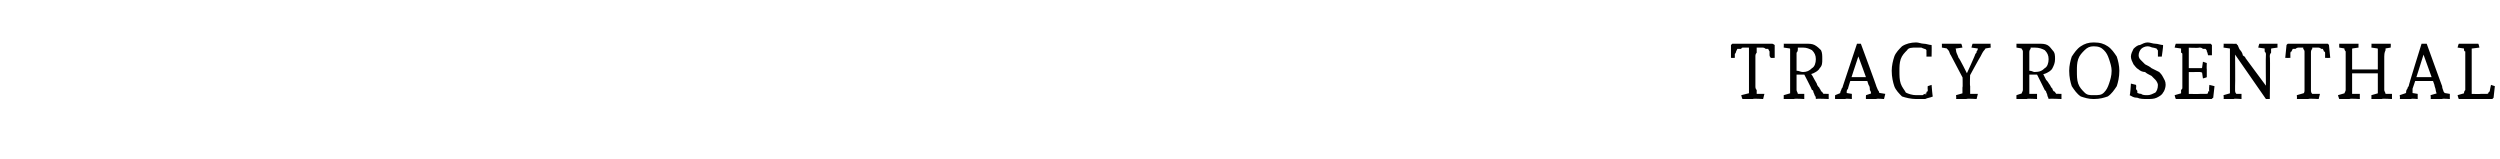 <?xml version="1.0" standalone="no"?><!DOCTYPE svg PUBLIC "-//W3C//DTD SVG 1.1//EN" "http://www.w3.org/Graphics/SVG/1.1/DTD/svg11.dtd"><svg xmlns="http://www.w3.org/2000/svg" version="1.1" width="194.4px" height="12.4px" viewBox="0 -2 194.4 12.4" style="top:-2px">  <desc>TRACY ROSENTHAL</desc>  <defs/>  <g id="Polygon11229">    <path d="M 135.5 5.7 C 135.46 5.68 135.4 5.4 135.4 5.4 L 136.2 5.2 C 136.2 5.2 135.94 5.48 135.9 5.5 C 136 5.4 136 5.4 136 5.3 C 136 5.2 136 5.1 136 5 C 136 4.9 136 4.9 136 4.8 C 136 4.8 136 2.2 136 2.2 C 136 2.2 136 2.1 136 2 C 136 2 136 1.9 136 1.8 C 136 1.7 136 1.6 135.9 1.6 C 135.9 1.6 136.6 1.6 136.6 1.6 C 136.6 1.6 136.6 1.7 136.6 1.8 C 136.6 1.9 136.6 2 136.6 2.1 C 136.5 2.2 136.5 2.3 136.5 2.4 C 136.5 2.4 136.5 4.7 136.5 4.7 C 136.5 4.8 136.5 4.9 136.6 5 C 136.6 5.1 136.6 5.2 136.6 5.3 C 136.6 5.4 136.6 5.4 136.6 5.5 C 136.61 5.48 136.4 5.3 136.4 5.3 L 137.2 5.3 L 137.1 5.7 C 137.1 5.7 136.32 5.65 136.3 5.7 C 136.3 5.7 136.2 5.7 136.1 5.7 C 136 5.7 135.9 5.7 135.8 5.7 C 135.7 5.7 135.6 5.7 135.5 5.7 Z M 134.9 2.5 C 134.91 2.51 134.6 2.5 134.6 2.5 L 134.6 1.5 C 134.6 1.5 134.72 1.39 134.7 1.4 C 134.8 1.4 134.9 1.4 135 1.4 C 135.1 1.4 135.1 1.4 135.2 1.4 C 135.3 1.4 135.4 1.4 135.4 1.4 C 135.4 1.4 137.2 1.4 137.2 1.4 C 137.2 1.4 137.3 1.4 137.3 1.4 C 137.4 1.4 137.5 1.4 137.6 1.4 C 137.7 1.4 137.8 1.4 137.8 1.4 C 137.85 1.39 138 1.5 138 1.5 L 138 2.5 C 138 2.5 137.66 2.51 137.7 2.5 C 137.7 2.5 137.6 2.4 137.6 2.3 C 137.6 2.3 137.6 2.2 137.6 2.1 C 137.6 2.1 137.6 2 137.6 2 C 137.58 2 137.4 1.6 137.4 1.6 C 137.4 1.6 137.62 1.78 137.6 1.8 C 137.6 1.8 137.5 1.8 137.3 1.8 C 137.2 1.7 137.1 1.7 137 1.7 C 137 1.7 135.6 1.7 135.6 1.7 C 135.5 1.7 135.4 1.7 135.4 1.8 C 135.3 1.8 135.2 1.8 135.1 1.8 C 135 1.8 135 1.8 134.9 1.8 C 134.94 1.78 135.2 1.6 135.2 1.6 C 135.2 1.6 134.99 2 135 2 C 135 2 135 2.1 134.9 2.2 C 134.9 2.3 134.9 2.4 134.9 2.5 Z M 138.7 5.7 C 138.71 5.68 138.7 5.4 138.7 5.4 L 139.4 5.2 C 139.4 5.2 139.13 5.48 139.1 5.5 C 139.1 5.4 139.1 5.4 139.2 5.3 C 139.2 5.2 139.2 5.1 139.2 5 C 139.2 4.9 139.2 4.9 139.2 4.8 C 139.2 4.8 139.2 2.2 139.2 2.2 C 139.2 2.2 139.2 2.1 139.2 2 C 139.2 2 139.2 1.9 139.2 1.8 C 139.1 1.7 139.1 1.6 139.1 1.6 C 139.13 1.58 139.4 1.8 139.4 1.8 L 138.7 1.7 C 138.7 1.7 138.72 1.39 138.7 1.4 C 138.8 1.4 138.9 1.4 139 1.4 C 139.1 1.4 139.2 1.4 139.2 1.4 C 139.3 1.4 139.4 1.4 139.4 1.4 C 139.4 1.4 139.8 1.6 139.8 1.6 C 139.8 1.6 139.8 1.7 139.8 1.8 C 139.8 1.9 139.8 2 139.7 2.1 C 139.7 2.2 139.7 2.3 139.7 2.4 C 139.7 2.4 139.7 4.7 139.7 4.7 C 139.7 4.8 139.7 4.9 139.7 5 C 139.7 5.1 139.8 5.2 139.8 5.3 C 139.8 5.4 139.8 5.4 139.8 5.5 C 139.8 5.48 139.6 5.3 139.6 5.3 L 140.3 5.3 L 140.3 5.7 C 140.3 5.7 139.51 5.65 139.5 5.7 C 139.5 5.7 139.4 5.7 139.3 5.7 C 139.2 5.7 139.1 5.7 139 5.7 C 138.9 5.7 138.8 5.7 138.7 5.7 Z M 141.2 5.7 C 141.2 5.6 141.2 5.5 141.1 5.4 C 141.1 5.3 141 5.2 141 5.1 C 141 5 140.9 5 140.9 5 C 140.91 4.96 140.2 3.6 140.2 3.6 C 140.2 3.6 140.75 3.56 140.7 3.6 C 140.9 3.8 141 4 141.1 4.2 C 141.2 4.4 141.3 4.5 141.3 4.6 C 141.4 4.8 141.5 4.8 141.5 4.9 C 141.5 4.9 141.6 5 141.6 5.1 C 141.7 5.1 141.7 5.2 141.8 5.3 C 141.78 5.29 142.2 5.3 142.2 5.3 L 142.2 5.7 C 142.2 5.7 141.25 5.65 141.2 5.7 Z M 140.3 3.8 C 140.1 3.8 140 3.8 139.8 3.8 C 139.6 3.8 139.5 3.8 139.3 3.8 C 139.3 3.8 139.3 3.5 139.3 3.5 C 139.5 3.5 139.6 3.5 139.7 3.5 C 139.9 3.5 140 3.6 140.2 3.6 C 140.5 3.6 140.7 3.5 140.9 3.3 C 141.1 3.2 141.2 2.9 141.2 2.6 C 141.2 2.3 141.1 2.1 140.9 1.9 C 140.7 1.8 140.5 1.7 140.2 1.7 C 140.1 1.7 140 1.7 139.9 1.7 C 139.8 1.7 139.8 1.7 139.7 1.7 C 139.6 1.7 139.5 1.7 139.4 1.7 C 139.4 1.7 139.4 1.4 139.4 1.4 C 139.6 1.4 139.7 1.4 139.9 1.4 C 140.1 1.4 140.2 1.4 140.4 1.4 C 140.7 1.4 140.9 1.4 141.1 1.5 C 141.3 1.6 141.5 1.8 141.6 1.9 C 141.7 2.1 141.7 2.3 141.7 2.6 C 141.7 2.9 141.7 3.1 141.5 3.3 C 141.4 3.5 141.2 3.6 141 3.7 C 140.8 3.8 140.5 3.8 140.3 3.8 Z M 142.7 5.7 C 142.68 5.68 142.7 5.4 142.7 5.4 L 143.2 5.2 C 143.2 5.2 142.99 5.39 143 5.4 C 143 5.3 143.1 5.3 143.1 5.2 C 143.1 5.1 143.2 5 143.2 4.9 C 143.2 4.9 143.3 4.8 143.3 4.7 C 143.31 4.69 144.4 1.4 144.4 1.4 L 144.7 1.4 C 144.7 1.4 145.94 4.75 145.9 4.7 C 146 4.9 146 5 146.1 5.1 C 146.1 5.2 146.2 5.3 146.2 5.4 C 146.22 5.38 146 5.2 146 5.2 L 146.6 5.3 L 146.5 5.7 C 146.5 5.7 145.91 5.65 145.9 5.7 C 145.9 5.7 145.8 5.7 145.7 5.7 C 145.6 5.7 145.5 5.7 145.4 5.7 C 145.3 5.7 145.2 5.7 145.1 5.7 C 145.08 5.68 145.1 5.4 145.1 5.4 L 145.7 5.2 C 145.7 5.2 145.53 5.41 145.5 5.4 C 145.5 5.3 145.5 5.1 145.4 5 C 145.4 4.9 145.4 4.7 145.3 4.6 C 145.33 4.6 144.4 2.1 144.4 2.1 L 144.6 2.1 C 144.6 2.1 143.67 4.88 143.7 4.9 C 143.6 5 143.6 5.1 143.6 5.1 C 143.6 5.2 143.6 5.3 143.6 5.4 C 143.59 5.4 143.4 5.2 143.4 5.2 L 144 5.3 L 144 5.7 C 144 5.7 143.49 5.65 143.5 5.7 C 143.4 5.7 143.4 5.7 143.3 5.7 C 143.2 5.7 143.1 5.7 143 5.7 C 142.9 5.7 142.8 5.7 142.7 5.7 Z M 143.7 4.3 L 143.7 4 L 145.4 4 L 145.4 4.3 L 143.7 4.3 Z M 149 5.7 C 148.6 5.7 148.2 5.6 147.9 5.5 C 147.7 5.3 147.4 5 147.3 4.7 C 147.2 4.4 147.1 4 147.1 3.5 C 147.1 3.1 147.2 2.7 147.3 2.4 C 147.4 2.1 147.7 1.8 147.9 1.6 C 148.2 1.4 148.6 1.3 149 1.3 C 149.2 1.3 149.4 1.4 149.6 1.4 C 149.8 1.4 150 1.5 150.2 1.5 C 150.22 1.54 150.2 2.4 150.2 2.4 L 149.8 2.4 C 149.8 2.4 149.81 2.11 149.8 2.1 C 149.8 2.1 149.8 2 149.8 1.9 C 149.7 1.8 149.7 1.7 149.7 1.7 C 149.7 1.7 149.9 1.9 149.9 1.9 C 149.7 1.8 149.6 1.8 149.4 1.7 C 149.3 1.7 149.1 1.7 149 1.7 C 148.7 1.7 148.4 1.7 148.3 1.9 C 148.1 2.1 147.9 2.3 147.8 2.6 C 147.7 2.9 147.7 3.2 147.7 3.5 C 147.7 3.9 147.7 4.2 147.8 4.5 C 147.9 4.8 148.1 5 148.2 5.2 C 148.4 5.3 148.7 5.4 149 5.4 C 149.1 5.4 149.3 5.4 149.5 5.4 C 149.6 5.3 149.8 5.3 149.9 5.2 C 149.9 5.2 149.7 5.4 149.7 5.4 C 149.8 5.4 149.8 5.3 149.8 5.2 C 149.8 5.2 149.8 5.1 149.9 5.1 C 149.9 5 149.9 5 149.9 4.9 C 149.88 4.94 149.9 4.7 149.9 4.7 L 150.2 4.6 C 150.2 4.6 150.27 5.54 150.3 5.5 C 150.1 5.6 149.9 5.6 149.7 5.7 C 149.4 5.7 149.2 5.7 149 5.7 Z M 152.7 4.2 C 152.7 4.2 151.72 2.33 151.7 2.3 C 151.6 2.2 151.6 2 151.5 1.9 C 151.4 1.8 151.3 1.7 151.3 1.6 C 151.26 1.64 151.6 1.8 151.6 1.8 L 151 1.7 C 151 1.7 151.01 1.39 151 1.4 C 151.1 1.4 151.2 1.4 151.3 1.4 C 151.4 1.4 151.4 1.4 151.5 1.4 C 151.6 1.4 151.7 1.4 151.7 1.4 C 151.9 1.4 152.1 1.4 152.2 1.4 C 152.4 1.4 152.5 1.4 152.5 1.4 C 152.53 1.39 152.6 1.7 152.6 1.7 L 151.9 1.8 C 151.9 1.8 152.03 1.64 152 1.6 C 152 1.7 152.1 1.8 152.1 1.9 C 152.1 2.1 152.2 2.2 152.3 2.5 C 152.34 2.47 153 3.8 153 3.8 L 152.9 3.8 C 152.9 3.8 153.64 2.19 153.6 2.2 C 153.7 2.1 153.7 2.1 153.7 2 C 153.8 1.9 153.8 1.8 153.8 1.7 C 153.9 1.7 153.9 1.6 153.9 1.6 C 153.9 1.6 154 1.8 154 1.8 L 153.3 1.7 C 153.3 1.7 153.37 1.39 153.4 1.4 C 153.5 1.4 153.6 1.4 153.7 1.4 C 153.8 1.4 153.8 1.4 153.9 1.4 C 154.1 1.4 154.3 1.4 154.4 1.4 C 154.6 1.4 154.7 1.4 154.8 1.4 C 154.77 1.39 154.8 1.7 154.8 1.7 L 154.2 1.8 C 154.2 1.8 154.48 1.64 154.5 1.6 C 154.4 1.7 154.4 1.8 154.3 1.9 C 154.2 2 154.1 2.2 154 2.4 C 153.99 2.38 153 4.2 153 4.2 L 152.7 4.2 Z M 152.1 5.7 C 152.14 5.68 152.1 5.4 152.1 5.4 L 152.8 5.2 C 152.8 5.2 152.56 5.48 152.6 5.5 C 152.6 5.4 152.6 5.4 152.6 5.3 C 152.6 5.2 152.6 5.1 152.6 5 C 152.6 4.9 152.6 4.9 152.6 4.8 C 152.64 4.84 152.6 3.7 152.6 3.7 L 153.2 3.7 C 153.2 3.7 153.16 4.66 153.2 4.7 C 153.2 4.8 153.2 4.9 153.2 5 C 153.2 5.1 153.2 5.2 153.2 5.3 C 153.2 5.4 153.2 5.4 153.2 5.5 C 153.23 5.48 153 5.3 153 5.3 L 153.8 5.3 L 153.7 5.7 C 153.7 5.7 152.94 5.65 152.9 5.7 C 152.9 5.7 152.9 5.7 152.8 5.7 C 152.7 5.7 152.6 5.7 152.5 5.7 C 152.3 5.7 152.2 5.7 152.1 5.7 Z M 156.8 5.7 C 156.79 5.68 156.8 5.4 156.8 5.4 L 157.4 5.2 C 157.4 5.2 157.21 5.48 157.2 5.5 C 157.2 5.4 157.2 5.4 157.2 5.3 C 157.2 5.2 157.3 5.1 157.3 5 C 157.3 4.9 157.3 4.9 157.3 4.8 C 157.3 4.8 157.3 2.2 157.3 2.2 C 157.3 2.2 157.3 2.1 157.3 2 C 157.3 2 157.3 1.9 157.2 1.8 C 157.2 1.7 157.2 1.6 157.2 1.6 C 157.21 1.58 157.4 1.8 157.4 1.8 L 156.8 1.7 C 156.8 1.7 156.8 1.39 156.8 1.4 C 156.9 1.4 157 1.4 157.1 1.4 C 157.1 1.4 157.2 1.4 157.3 1.4 C 157.4 1.4 157.5 1.4 157.5 1.4 C 157.5 1.4 157.9 1.6 157.9 1.6 C 157.9 1.6 157.9 1.7 157.9 1.8 C 157.8 1.9 157.8 2 157.8 2.1 C 157.8 2.2 157.8 2.3 157.8 2.4 C 157.8 2.4 157.8 4.7 157.8 4.7 C 157.8 4.8 157.8 4.9 157.8 5 C 157.8 5.1 157.8 5.2 157.8 5.3 C 157.9 5.4 157.9 5.4 157.9 5.5 C 157.88 5.48 157.6 5.3 157.6 5.3 L 158.4 5.3 L 158.4 5.7 C 158.4 5.7 157.59 5.65 157.6 5.7 C 157.5 5.7 157.5 5.7 157.4 5.7 C 157.3 5.7 157.2 5.7 157.1 5.7 C 157 5.7 156.9 5.7 156.8 5.7 Z M 159.3 5.7 C 159.3 5.6 159.2 5.5 159.2 5.4 C 159.2 5.3 159.1 5.2 159.1 5.1 C 159 5 159 5 159 5 C 158.99 4.96 158.3 3.6 158.3 3.6 C 158.3 3.6 158.83 3.56 158.8 3.6 C 158.9 3.8 159 4 159.1 4.2 C 159.3 4.4 159.3 4.5 159.4 4.6 C 159.5 4.8 159.5 4.8 159.6 4.9 C 159.6 4.9 159.6 5 159.7 5.1 C 159.8 5.1 159.8 5.2 159.9 5.3 C 159.86 5.29 160.3 5.3 160.3 5.3 L 160.3 5.7 C 160.3 5.7 159.33 5.65 159.3 5.7 Z M 158.4 3.8 C 158.2 3.8 158 3.8 157.9 3.8 C 157.7 3.8 157.6 3.8 157.4 3.8 C 157.4 3.8 157.4 3.5 157.4 3.5 C 157.5 3.5 157.7 3.5 157.8 3.5 C 158 3.5 158.1 3.6 158.2 3.6 C 158.6 3.6 158.8 3.5 159 3.3 C 159.2 3.2 159.3 2.9 159.3 2.6 C 159.3 2.3 159.2 2.1 159 1.9 C 158.8 1.8 158.6 1.7 158.2 1.7 C 158.2 1.7 158.1 1.7 158 1.7 C 157.9 1.7 157.8 1.7 157.8 1.7 C 157.7 1.7 157.6 1.7 157.5 1.7 C 157.5 1.7 157.5 1.4 157.5 1.4 C 157.7 1.4 157.8 1.4 158 1.4 C 158.2 1.4 158.3 1.4 158.5 1.4 C 158.8 1.4 159 1.4 159.2 1.5 C 159.4 1.6 159.5 1.8 159.6 1.9 C 159.8 2.1 159.8 2.3 159.8 2.6 C 159.8 2.9 159.7 3.1 159.6 3.3 C 159.5 3.5 159.3 3.6 159.1 3.7 C 158.9 3.8 158.6 3.8 158.4 3.8 Z M 162.8 5.7 C 162.4 5.7 162.1 5.6 161.8 5.5 C 161.5 5.3 161.3 5 161.1 4.7 C 161 4.4 160.9 4 160.9 3.5 C 160.9 3.1 161 2.7 161.1 2.4 C 161.3 2.1 161.5 1.8 161.8 1.6 C 162.1 1.4 162.4 1.3 162.8 1.3 C 163.3 1.3 163.6 1.4 163.9 1.6 C 164.2 1.8 164.4 2.1 164.6 2.4 C 164.7 2.7 164.8 3.1 164.8 3.5 C 164.8 4 164.7 4.4 164.6 4.7 C 164.4 5 164.2 5.3 163.9 5.5 C 163.6 5.6 163.3 5.7 162.8 5.7 Z M 162.8 5.4 C 163.2 5.4 163.4 5.4 163.6 5.2 C 163.8 5 163.9 4.8 164 4.5 C 164.1 4.2 164.2 3.9 164.2 3.5 C 164.2 3.2 164.1 2.9 164 2.6 C 163.9 2.3 163.8 2.1 163.6 1.9 C 163.4 1.7 163.2 1.6 162.8 1.6 C 162.5 1.6 162.3 1.7 162.1 1.9 C 161.9 2.1 161.7 2.3 161.6 2.6 C 161.5 2.9 161.5 3.2 161.5 3.5 C 161.5 3.9 161.5 4.2 161.6 4.5 C 161.7 4.8 161.9 5 162.1 5.2 C 162.3 5.4 162.5 5.4 162.8 5.4 Z M 167 5.7 C 166.7 5.7 166.4 5.7 166.2 5.6 C 165.9 5.6 165.8 5.5 165.6 5.4 C 165.65 5.42 165.7 4.5 165.7 4.5 L 166.1 4.6 C 166.1 4.6 166.13 4.83 166.1 4.8 C 166.1 4.8 166.1 4.9 166.1 4.9 C 166.1 5 166.2 5 166.2 5.1 C 166.2 5.1 166.2 5.2 166.2 5.2 C 166.2 5.3 166.2 5.3 166.2 5.3 C 166.2 5.3 166.1 5.2 166.1 5.2 C 166.2 5.2 166.3 5.3 166.5 5.3 C 166.6 5.4 166.8 5.4 167 5.4 C 167.2 5.4 167.4 5.3 167.6 5.2 C 167.7 5.1 167.8 4.9 167.8 4.6 C 167.8 4.5 167.7 4.3 167.6 4.2 C 167.5 4.1 167.4 4 167.3 3.9 C 167.1 3.8 166.9 3.7 166.8 3.6 C 166.6 3.6 166.4 3.5 166.3 3.4 C 166.1 3.3 166 3.1 165.9 3 C 165.8 2.8 165.7 2.6 165.7 2.4 C 165.7 2.2 165.8 2 165.9 1.8 C 166 1.7 166.2 1.5 166.4 1.5 C 166.6 1.4 166.8 1.3 167 1.3 C 167.2 1.3 167.4 1.4 167.6 1.4 C 167.8 1.4 168 1.5 168.2 1.5 C 168.23 1.52 168.1 2.4 168.1 2.4 L 167.8 2.4 C 167.8 2.4 167.8 2.12 167.8 2.1 C 167.8 2.1 167.8 2 167.8 2 C 167.8 1.9 167.8 1.9 167.7 1.8 C 167.7 1.7 167.7 1.7 167.7 1.6 C 167.7 1.6 167.9 1.8 167.9 1.8 C 167.7 1.8 167.5 1.7 167.4 1.7 C 167.3 1.7 167.2 1.6 167 1.6 C 166.8 1.6 166.6 1.7 166.5 1.8 C 166.4 1.9 166.3 2.1 166.3 2.3 C 166.3 2.5 166.4 2.6 166.5 2.7 C 166.6 2.8 166.7 2.9 166.8 3 C 167 3.1 167.2 3.2 167.3 3.3 C 167.5 3.4 167.7 3.5 167.9 3.6 C 168 3.7 168.1 3.8 168.2 4 C 168.3 4.2 168.4 4.3 168.4 4.6 C 168.4 4.8 168.3 5.1 168.2 5.2 C 168.1 5.4 167.9 5.5 167.7 5.6 C 167.5 5.7 167.2 5.7 167 5.7 Z M 169.2 5.7 C 169.16 5.68 169.1 5.4 169.1 5.4 L 169.8 5.2 C 169.8 5.2 169.57 5.51 169.6 5.5 C 169.6 5.5 169.6 5.4 169.6 5.3 C 169.6 5.2 169.6 5.1 169.6 5 C 169.7 4.9 169.7 4.9 169.7 4.8 C 169.7 4.8 169.7 2.2 169.7 2.2 C 169.7 2.2 169.7 2.1 169.6 2.1 C 169.6 2 169.6 1.9 169.6 1.8 C 169.6 1.7 169.6 1.6 169.6 1.6 C 169.58 1.56 169.8 1.8 169.8 1.8 L 169.1 1.7 C 169.1 1.7 169.17 1.39 169.2 1.4 C 169.2 1.4 169.3 1.4 169.4 1.4 C 169.5 1.4 169.6 1.4 169.7 1.4 C 169.8 1.4 169.8 1.4 169.9 1.4 C 169.9 1.4 171.2 1.4 171.2 1.4 C 171.2 1.4 171.3 1.4 171.4 1.4 C 171.5 1.4 171.5 1.4 171.6 1.4 C 171.7 1.4 171.8 1.4 171.9 1.4 C 171.88 1.39 172 1.5 172 1.5 L 172 2.3 L 171.7 2.3 C 171.7 2.3 171.63 1.98 171.6 2 C 171.6 1.9 171.6 1.9 171.5 1.8 C 171.5 1.8 171.4 1.7 171.4 1.7 C 171.4 1.7 171.6 1.8 171.6 1.8 C 171.5 1.8 171.5 1.8 171.3 1.8 C 171.2 1.7 171.1 1.7 171 1.7 C 171.02 1.75 170 1.7 170 1.7 C 170 1.7 170.25 1.59 170.2 1.6 C 170.2 1.7 170.2 1.8 170.2 1.9 C 170.2 2 170.2 2.1 170.2 2.2 C 170.2 2.3 170.2 2.4 170.2 2.4 C 170.2 2.4 170.2 4.7 170.2 4.7 C 170.2 4.8 170.2 4.9 170.2 5 C 170.2 5.1 170.2 5.2 170.2 5.3 C 170.2 5.4 170.2 5.5 170.3 5.6 C 170.26 5.57 170 5.3 170 5.3 C 170 5.3 171.1 5.32 171.1 5.3 C 171.2 5.3 171.3 5.3 171.5 5.3 C 171.6 5.3 171.7 5.3 171.7 5.2 C 171.7 5.2 171.5 5.4 171.5 5.4 C 171.6 5.3 171.6 5.3 171.7 5.2 C 171.7 5.1 171.7 5.1 171.8 5.1 C 171.75 5.05 171.8 4.6 171.8 4.6 L 172.2 4.7 L 172.1 5.6 C 172.1 5.6 171.96 5.68 172 5.7 C 171.9 5.7 171.8 5.7 171.7 5.7 C 171.6 5.7 171.5 5.7 171.4 5.7 C 171.4 5.7 171.3 5.7 171.3 5.7 C 171.3 5.7 170 5.7 170 5.7 C 169.9 5.7 169.8 5.7 169.8 5.7 C 169.7 5.7 169.6 5.7 169.5 5.7 C 169.4 5.7 169.3 5.7 169.2 5.7 Z M 171.3 4.1 L 171.2 3.4 C 171.2 3.4 171.45 3.68 171.4 3.7 C 171.4 3.7 171.3 3.7 171.3 3.7 C 171.2 3.6 171.1 3.6 171 3.6 C 170.9 3.6 170.8 3.6 170.8 3.6 C 170.77 3.61 170 3.6 170 3.6 L 170 3.3 C 170 3.3 170.89 3.29 170.9 3.3 C 171 3.3 171.1 3.3 171.2 3.3 C 171.3 3.2 171.4 3.2 171.4 3.2 C 171.42 3.23 171.2 3.5 171.2 3.5 L 171.3 2.8 L 171.6 2.9 C 171.6 2.9 171.58 3.37 171.6 3.4 C 171.6 3.6 171.6 3.8 171.6 4 C 171.6 4.02 171.3 4.1 171.3 4.1 Z M 172.9 5.7 C 172.94 5.68 172.9 5.4 172.9 5.4 L 173.6 5.2 C 173.6 5.2 173.35 5.48 173.4 5.5 C 173.4 5.4 173.4 5.4 173.4 5.3 C 173.4 5.2 173.4 5.1 173.4 5 C 173.4 4.9 173.4 4.9 173.4 4.8 C 173.4 4.8 173.4 2.2 173.4 2.2 C 173.4 2.2 173.4 2.1 173.4 2 C 173.4 2 173.4 1.9 173.4 1.8 C 173.4 1.7 173.4 1.6 173.4 1.6 C 173.37 1.61 173.6 1.8 173.6 1.8 L 172.9 1.7 C 172.9 1.7 172.93 1.39 172.9 1.4 C 173 1.4 173.1 1.4 173.2 1.4 C 173.3 1.4 173.4 1.4 173.4 1.4 C 173.5 1.4 173.6 1.4 173.6 1.4 C 173.62 1.42 173.9 1.4 173.9 1.4 C 173.9 1.4 173.99 1.54 174 1.5 C 174.1 1.7 174.1 1.8 174.2 1.9 C 174.3 2 174.4 2.2 174.4 2.3 C 174.5 2.4 174.6 2.4 174.6 2.5 C 174.58 2.48 176.3 4.8 176.3 4.8 L 176.2 4.9 C 176.2 4.9 176.17 2.23 176.2 2.2 C 176.2 2.2 176.2 2.1 176.1 2 C 176.1 1.9 176.1 1.8 176.1 1.7 C 176.1 1.6 176.1 1.6 176.1 1.5 C 176.08 1.55 176.3 1.8 176.3 1.8 L 175.6 1.7 C 175.6 1.7 175.67 1.39 175.7 1.4 C 175.7 1.4 175.8 1.4 175.9 1.4 C 176 1.4 176.1 1.4 176.1 1.4 C 176.2 1.4 176.3 1.4 176.3 1.4 C 176.5 1.4 176.6 1.4 176.8 1.4 C 176.9 1.4 177 1.4 177.1 1.4 C 177.09 1.39 177.1 1.7 177.1 1.7 L 176.4 1.8 C 176.4 1.8 176.68 1.58 176.7 1.6 C 176.7 1.6 176.7 1.7 176.6 1.8 C 176.6 1.9 176.6 2 176.6 2.1 C 176.5 2.2 176.5 2.3 176.5 2.4 C 176.54 2.41 176.5 5.7 176.5 5.7 L 176.2 5.7 L 173.7 2.1 L 173.8 2.1 C 173.8 2.1 173.82 4.66 173.8 4.7 C 173.8 4.8 173.8 4.9 173.8 5 C 173.8 5.1 173.8 5.2 173.9 5.3 C 173.9 5.4 173.9 5.4 173.9 5.5 C 173.88 5.5 173.7 5.3 173.7 5.3 L 174.3 5.3 L 174.3 5.7 C 174.3 5.7 173.67 5.65 173.7 5.7 C 173.6 5.7 173.6 5.7 173.5 5.7 C 173.4 5.7 173.3 5.7 173.2 5.7 C 173.1 5.7 173 5.7 172.9 5.7 Z M 178.6 5.7 C 178.63 5.68 178.6 5.4 178.6 5.4 L 179.3 5.2 C 179.3 5.2 179.11 5.48 179.1 5.5 C 179.1 5.4 179.1 5.4 179.1 5.3 C 179.2 5.2 179.2 5.1 179.2 5 C 179.2 4.9 179.2 4.9 179.2 4.8 C 179.2 4.8 179.2 2.2 179.2 2.2 C 179.2 2.2 179.2 2.1 179.2 2 C 179.2 2 179.2 1.9 179.1 1.8 C 179.1 1.7 179.1 1.6 179.1 1.6 C 179.1 1.6 179.8 1.6 179.8 1.6 C 179.8 1.6 179.8 1.7 179.8 1.8 C 179.7 1.9 179.7 2 179.7 2.1 C 179.7 2.2 179.7 2.3 179.7 2.4 C 179.7 2.4 179.7 4.7 179.7 4.7 C 179.7 4.8 179.7 4.9 179.7 5 C 179.7 5.1 179.7 5.2 179.8 5.3 C 179.8 5.4 179.8 5.4 179.8 5.5 C 179.78 5.48 179.6 5.3 179.6 5.3 L 180.4 5.3 L 180.3 5.7 C 180.3 5.7 179.49 5.65 179.5 5.7 C 179.4 5.7 179.4 5.7 179.3 5.7 C 179.2 5.7 179.1 5.7 179 5.7 C 178.8 5.7 178.7 5.7 178.6 5.7 Z M 178.1 2.5 C 178.08 2.51 177.7 2.5 177.7 2.5 L 177.8 1.5 C 177.8 1.5 177.89 1.39 177.9 1.4 C 178 1.4 178 1.4 178.1 1.4 C 178.2 1.4 178.3 1.4 178.4 1.4 C 178.5 1.4 178.5 1.4 178.6 1.4 C 178.6 1.4 180.3 1.4 180.3 1.4 C 180.4 1.4 180.4 1.4 180.5 1.4 C 180.6 1.4 180.7 1.4 180.8 1.4 C 180.9 1.4 180.9 1.4 181 1.4 C 181.02 1.39 181.1 1.5 181.1 1.5 L 181.2 2.5 C 181.2 2.5 180.83 2.51 180.8 2.5 C 180.8 2.5 180.8 2.4 180.8 2.3 C 180.8 2.3 180.8 2.2 180.8 2.1 C 180.8 2.1 180.8 2 180.7 2 C 180.75 2 180.5 1.6 180.5 1.6 C 180.5 1.6 180.79 1.78 180.8 1.8 C 180.7 1.8 180.6 1.8 180.5 1.8 C 180.4 1.7 180.3 1.7 180.2 1.7 C 180.2 1.7 178.8 1.7 178.8 1.7 C 178.7 1.7 178.6 1.7 178.5 1.8 C 178.4 1.8 178.4 1.8 178.3 1.8 C 178.2 1.8 178.2 1.8 178.1 1.8 C 178.11 1.78 178.4 1.6 178.4 1.6 C 178.4 1.6 178.16 2 178.2 2 C 178.1 2 178.1 2.1 178.1 2.2 C 178.1 2.3 178.1 2.4 178.1 2.5 Z M 184.4 5.7 C 184.41 5.68 184.4 5.4 184.4 5.4 L 185.1 5.2 C 185.1 5.2 184.83 5.48 184.8 5.5 C 184.8 5.4 184.9 5.4 184.9 5.3 C 184.9 5.2 184.9 5.1 184.9 5 C 184.9 4.9 184.9 4.9 184.9 4.8 C 184.9 4.8 184.9 2.2 184.9 2.2 C 184.9 2.2 184.9 2.1 184.9 2 C 184.9 1.9 184.9 1.9 184.9 1.8 C 184.8 1.7 184.8 1.6 184.8 1.6 C 184.83 1.58 185.1 1.8 185.1 1.8 L 184.4 1.7 C 184.4 1.7 184.42 1.39 184.4 1.4 C 184.5 1.4 184.6 1.4 184.7 1.4 C 184.8 1.4 184.9 1.4 184.9 1.4 C 185 1.4 185.1 1.4 185.1 1.4 C 185.2 1.4 185.3 1.4 185.5 1.4 C 185.6 1.4 185.8 1.4 185.9 1.4 C 185.92 1.39 185.9 1.7 185.9 1.7 L 185.3 1.8 C 185.3 1.8 185.49 1.58 185.5 1.6 C 185.5 1.7 185.5 1.8 185.5 1.9 C 185.4 2.1 185.4 2.3 185.4 2.4 C 185.4 2.4 185.4 4.7 185.4 4.7 C 185.4 4.8 185.4 4.9 185.4 5 C 185.4 5.1 185.5 5.2 185.5 5.3 C 185.5 5.4 185.5 5.4 185.5 5.5 C 185.5 5.48 185.3 5.3 185.3 5.3 L 186 5.3 L 186 5.7 C 186 5.7 185.21 5.65 185.2 5.7 C 185.1 5.7 185 5.7 184.9 5.7 C 184.7 5.7 184.6 5.7 184.4 5.7 Z M 181.9 5.7 C 181.88 5.68 181.8 5.4 181.8 5.4 L 182.5 5.2 C 182.5 5.2 182.3 5.48 182.3 5.5 C 182.3 5.4 182.3 5.4 182.3 5.3 C 182.3 5.2 182.4 5.1 182.4 5 C 182.4 4.9 182.4 4.9 182.4 4.8 C 182.4 4.8 182.4 2.2 182.4 2.2 C 182.4 2.2 182.4 2.1 182.4 2 C 182.4 2 182.3 1.9 182.3 1.8 C 182.3 1.7 182.3 1.6 182.3 1.6 C 182.3 1.58 182.5 1.8 182.5 1.8 L 181.9 1.7 C 181.9 1.7 181.89 1.39 181.9 1.4 C 182 1.4 182.1 1.4 182.1 1.4 C 182.2 1.4 182.3 1.4 182.4 1.4 C 182.5 1.4 182.5 1.4 182.6 1.4 C 182.7 1.4 182.8 1.4 182.9 1.4 C 183.1 1.4 183.2 1.4 183.4 1.4 C 183.39 1.39 183.4 1.7 183.4 1.7 L 182.7 1.8 C 182.7 1.8 182.97 1.58 183 1.6 C 183 1.6 183 1.7 182.9 1.8 C 182.9 1.9 182.9 2 182.9 2.1 C 182.9 2.2 182.9 2.3 182.9 2.4 C 182.9 2.4 182.9 4.7 182.9 4.7 C 182.9 4.8 182.9 4.9 182.9 5 C 182.9 5.1 182.9 5.2 182.9 5.3 C 183 5.4 183 5.4 183 5.5 C 182.97 5.48 182.7 5.3 182.7 5.3 L 183.5 5.3 L 183.5 5.7 C 183.5 5.7 182.68 5.65 182.7 5.7 C 182.6 5.7 182.5 5.7 182.3 5.7 C 182.2 5.7 182 5.7 181.9 5.7 Z M 182.6 3.7 L 182.6 3.4 L 185.2 3.4 L 185.2 3.7 L 182.6 3.7 Z M 186.6 5.7 C 186.65 5.68 186.6 5.4 186.6 5.4 L 187.2 5.2 C 187.2 5.2 186.96 5.39 187 5.4 C 187 5.3 187 5.3 187.1 5.2 C 187.1 5.1 187.1 5 187.2 4.9 C 187.2 4.9 187.2 4.8 187.3 4.7 C 187.27 4.69 188.3 1.4 188.3 1.4 L 188.7 1.4 C 188.7 1.4 189.91 4.75 189.9 4.7 C 189.9 4.9 190 5 190 5.1 C 190.1 5.2 190.1 5.3 190.2 5.4 C 190.19 5.38 189.9 5.2 189.9 5.2 L 190.5 5.3 L 190.5 5.7 C 190.5 5.7 189.88 5.65 189.9 5.7 C 189.8 5.7 189.8 5.7 189.7 5.7 C 189.6 5.7 189.5 5.7 189.4 5.7 C 189.2 5.7 189.1 5.7 189 5.7 C 189.04 5.68 189 5.4 189 5.4 L 189.7 5.2 C 189.7 5.2 189.49 5.41 189.5 5.4 C 189.5 5.3 189.4 5.1 189.4 5 C 189.4 4.9 189.3 4.7 189.3 4.6 C 189.3 4.6 188.4 2.1 188.4 2.1 L 188.5 2.1 C 188.5 2.1 187.63 4.88 187.6 4.9 C 187.6 5 187.6 5.1 187.6 5.1 C 187.6 5.2 187.6 5.3 187.6 5.4 C 187.56 5.4 187.4 5.2 187.4 5.2 L 188 5.3 L 188 5.7 C 188 5.7 187.46 5.65 187.5 5.7 C 187.4 5.7 187.3 5.7 187.2 5.7 C 187.2 5.7 187.1 5.7 186.9 5.7 C 186.8 5.7 186.7 5.7 186.6 5.7 Z M 187.7 4.3 L 187.7 4 L 189.4 4 L 189.4 4.3 L 187.7 4.3 Z M 191.2 5.7 C 191.17 5.68 191.1 5.4 191.1 5.4 L 191.8 5.2 C 191.8 5.2 191.59 5.48 191.6 5.5 C 191.6 5.4 191.6 5.4 191.6 5.3 C 191.6 5.2 191.6 5.1 191.7 5 C 191.7 4.9 191.7 4.9 191.7 4.8 C 191.7 4.8 191.7 2.2 191.7 2.2 C 191.7 2.2 191.7 2.1 191.7 2 C 191.6 2 191.6 1.9 191.6 1.8 C 191.6 1.7 191.6 1.6 191.6 1.6 C 191.59 1.58 191.8 1.8 191.8 1.8 L 191.1 1.7 C 191.1 1.7 191.18 1.39 191.2 1.4 C 191.3 1.4 191.3 1.4 191.4 1.4 C 191.5 1.4 191.6 1.4 191.7 1.4 C 191.8 1.4 191.8 1.4 191.9 1.4 C 192 1.4 192.1 1.4 192.2 1.4 C 192.3 1.4 192.4 1.4 192.4 1.4 C 192.5 1.4 192.6 1.4 192.7 1.4 C 192.7 1.4 192.7 1.4 192.7 1.4 C 192.74 1.39 192.8 1.7 192.8 1.7 L 192 1.8 C 192 1.8 192.25 1.58 192.3 1.6 C 192.2 1.6 192.2 1.7 192.2 1.8 C 192.2 1.9 192.2 2 192.2 2.1 C 192.2 2.2 192.2 2.3 192.2 2.4 C 192.2 2.4 192.2 4.7 192.2 4.7 C 192.2 4.8 192.2 4.9 192.2 5 C 192.2 5.1 192.2 5.2 192.2 5.3 C 192.2 5.4 192.3 5.4 192.3 5.5 C 192.26 5.48 192 5.3 192 5.3 C 192 5.3 192.95 5.32 192.9 5.3 C 193.1 5.3 193.2 5.3 193.3 5.3 C 193.4 5.3 193.5 5.3 193.6 5.2 C 193.6 5.2 193.4 5.4 193.4 5.4 C 193.4 5.3 193.5 5.3 193.5 5.2 C 193.6 5.1 193.6 5.1 193.6 5.1 C 193.6 5.05 193.7 4.6 193.7 4.6 L 194 4.7 L 193.9 5.6 C 193.9 5.6 193.81 5.68 193.8 5.7 C 193.7 5.7 193.6 5.7 193.5 5.7 C 193.4 5.7 193.4 5.7 193.3 5.7 C 193.2 5.7 193.2 5.7 193.1 5.7 C 193.1 5.7 192 5.7 192 5.7 C 191.9 5.7 191.9 5.7 191.8 5.7 C 191.7 5.7 191.6 5.7 191.5 5.7 C 191.4 5.7 191.3 5.7 191.2 5.7 Z " stroke="none" fill="#000"/>  </g></svg>